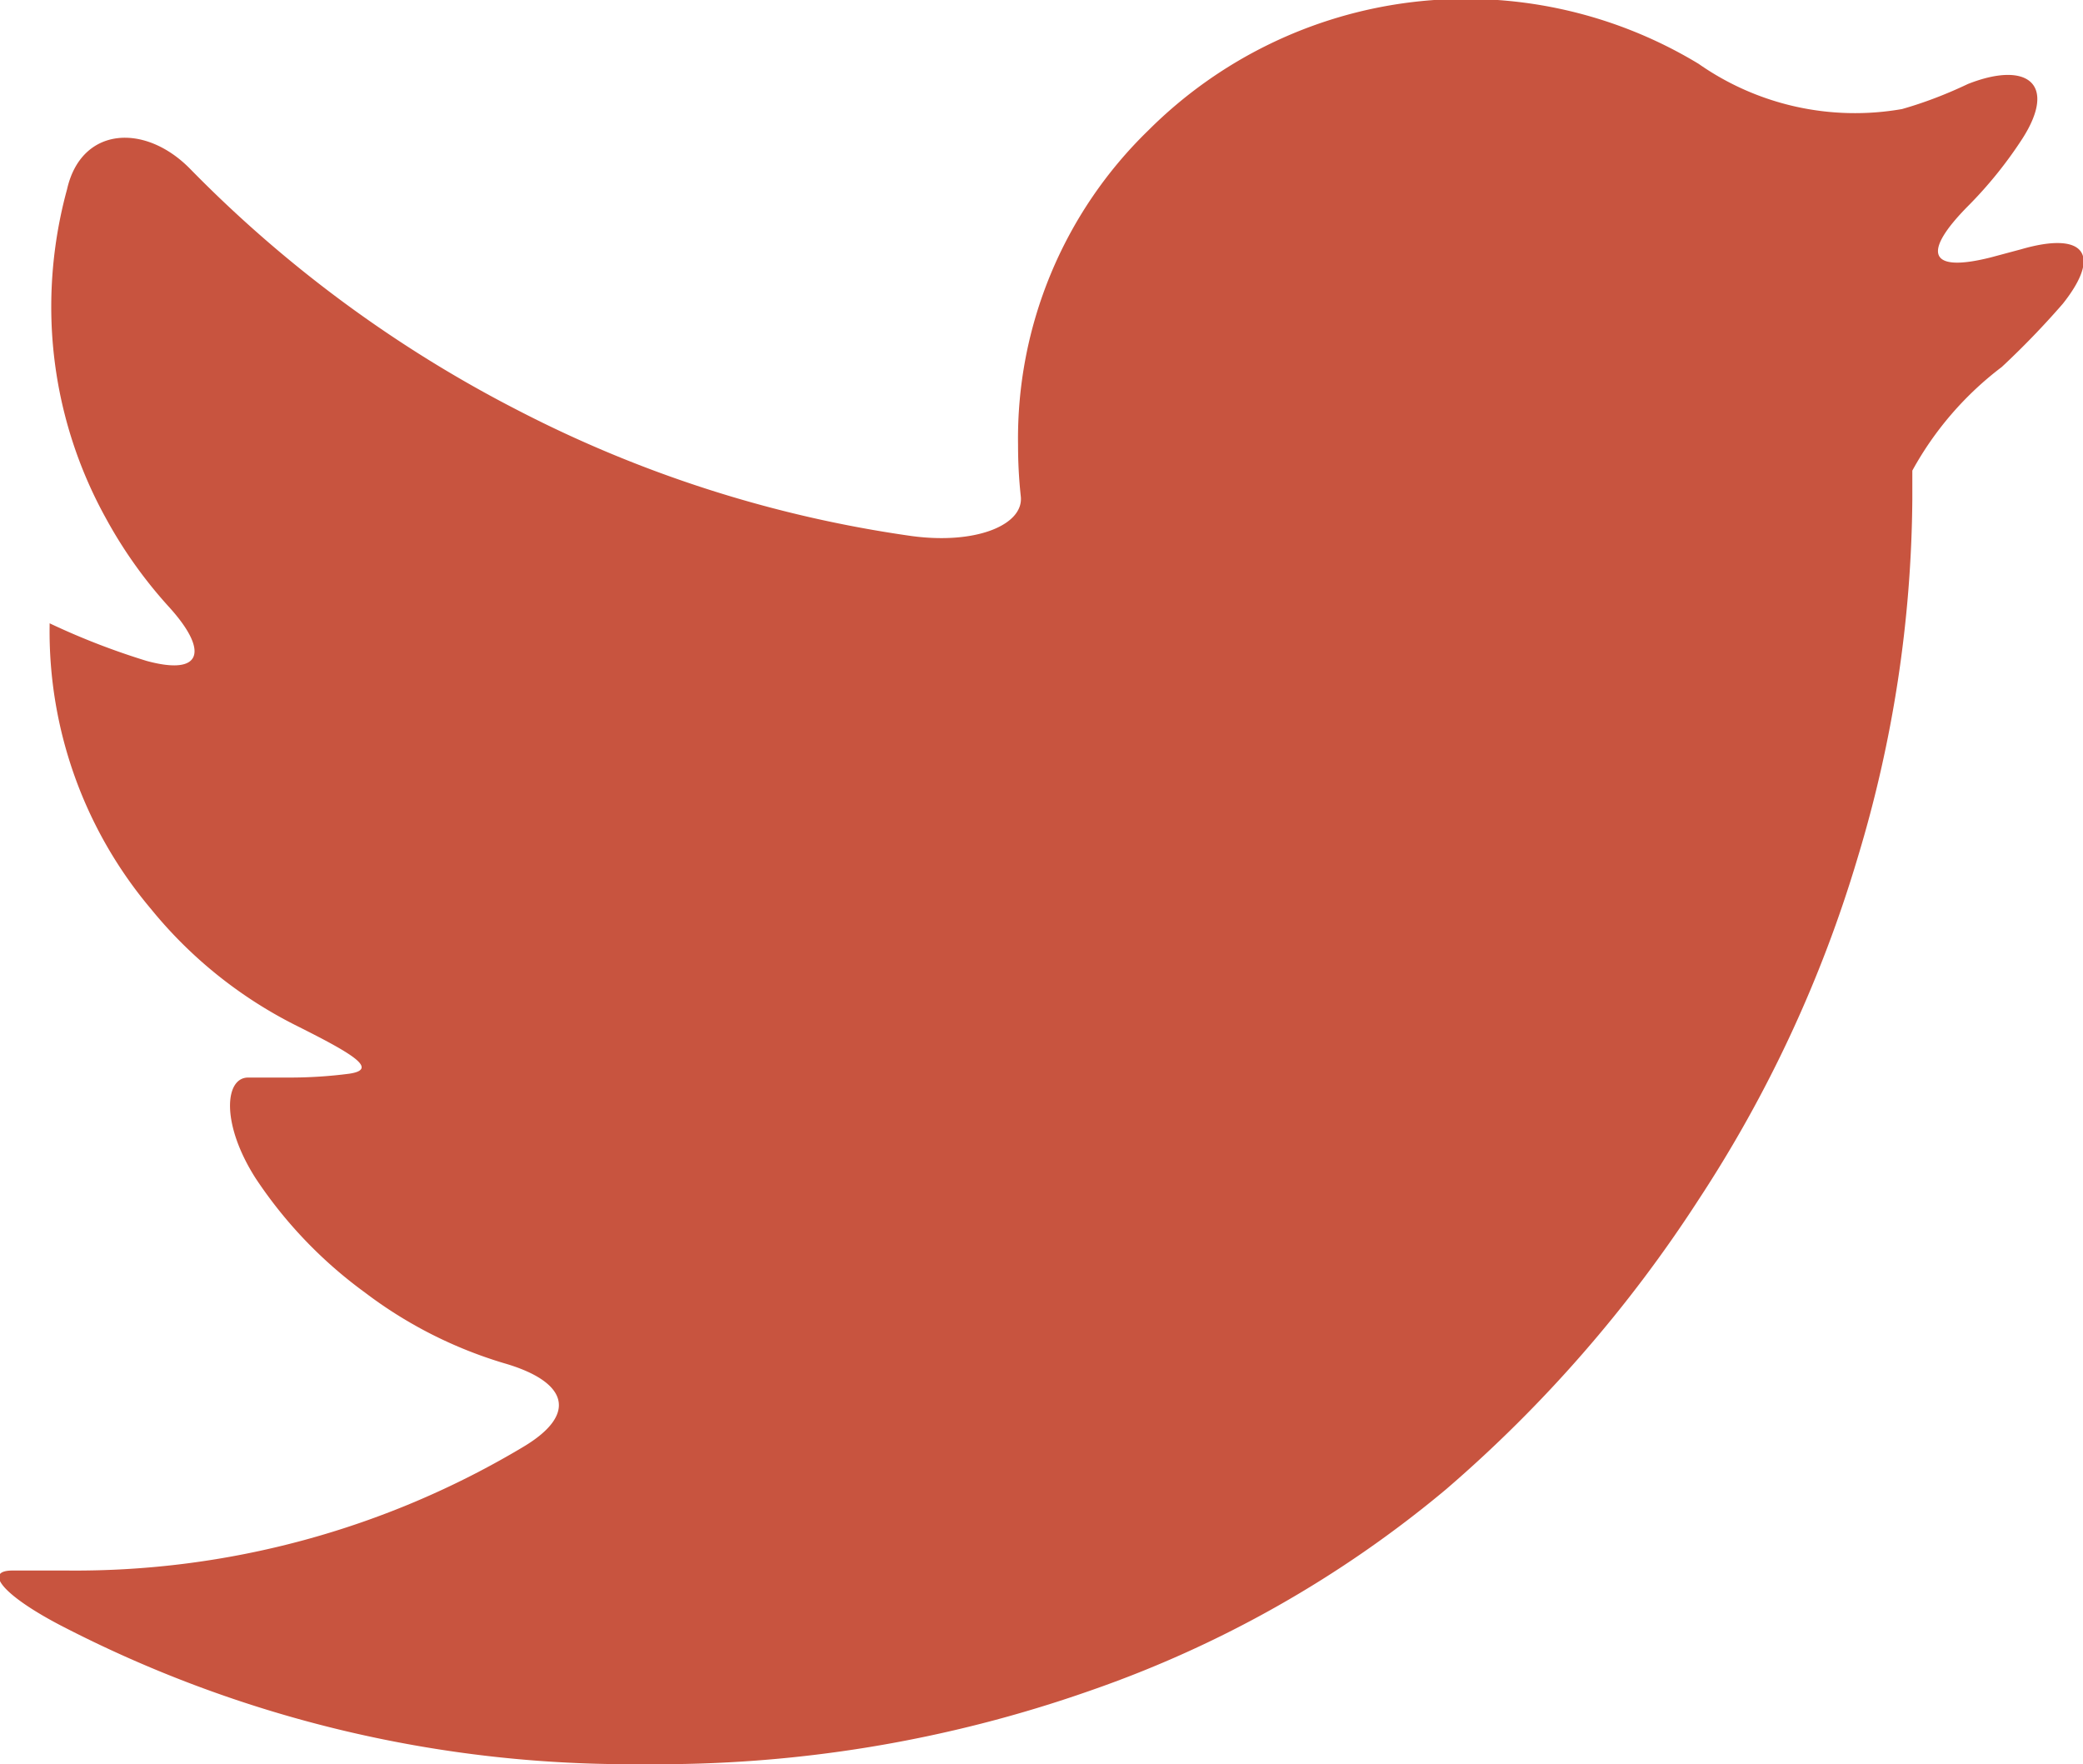 <svg id="Layer_1" data-name="Layer 1" xmlns="http://www.w3.org/2000/svg" viewBox="0 0 38.2 32.35">
  <defs>
    <style>
      .cls-1 {
        fill: #c8543f;
      }
    </style>
  </defs>
  <title>svg</title>
  <g id="footer-2" data-name="footer">
    <path class="cls-1" d="M37.07,4.57l-0.56.15c-1.15.29-1.26-.09-0.42-0.94a7.68,7.68,0,0,0,1-1.24c0.64-1,.09-1.43-1-1Q35.48,1.83,34.88,2a5,5,0,0,1-3.73-.83A8.24,8.24,0,0,0,21.06,2.39a7.87,7.87,0,0,0-2.39,5.77,8.62,8.62,0,0,0,.05.94c0.06,0.52-.81.89-2,0.73A22.59,22.59,0,0,1,9.49,7.52a23.25,23.25,0,0,1-6-4.42c-0.83-.85-2-0.78-2.26.37A8.18,8.18,0,0,0,.94,5.61a8,8,0,0,0,1,3.89,8.36,8.36,0,0,0,1.15,1.62c0.74,0.81.63,1.28-.4,1a13.26,13.26,0,0,1-1.78-.69v0.05a7.89,7.89,0,0,0,1.86,5.19A8.12,8.12,0,0,0,5.4,18.79c1.06,0.53,1.56.82,1,.9a8.44,8.44,0,0,1-1.08.07q-0.37,0-.77,0c-0.43,0-.5.85,0.14,1.85a8.17,8.17,0,0,0,2,2.09A8,8,0,0,0,9.25,25c1.14,0.33,1.37.92,0.35,1.53a16,16,0,0,1-8.37,2.27l-1,0c-0.54,0-.18.45,0.87,1A22.67,22.67,0,0,0,11.8,32.35,23.87,23.87,0,0,0,20,31a20.76,20.76,0,0,0,6.52-3.69A24.69,24.69,0,0,0,31.15,22a23.73,23.73,0,0,0,2.92-6.28,23.21,23.21,0,0,0,1-6.56c0-.2,0-0.37,0-0.53a6,6,0,0,1,1.64-1.9q0.59-.55,1.12-1.16C38.56,4.65,38.21,4.24,37.07,4.57Z"/>
  </g>
</svg>
